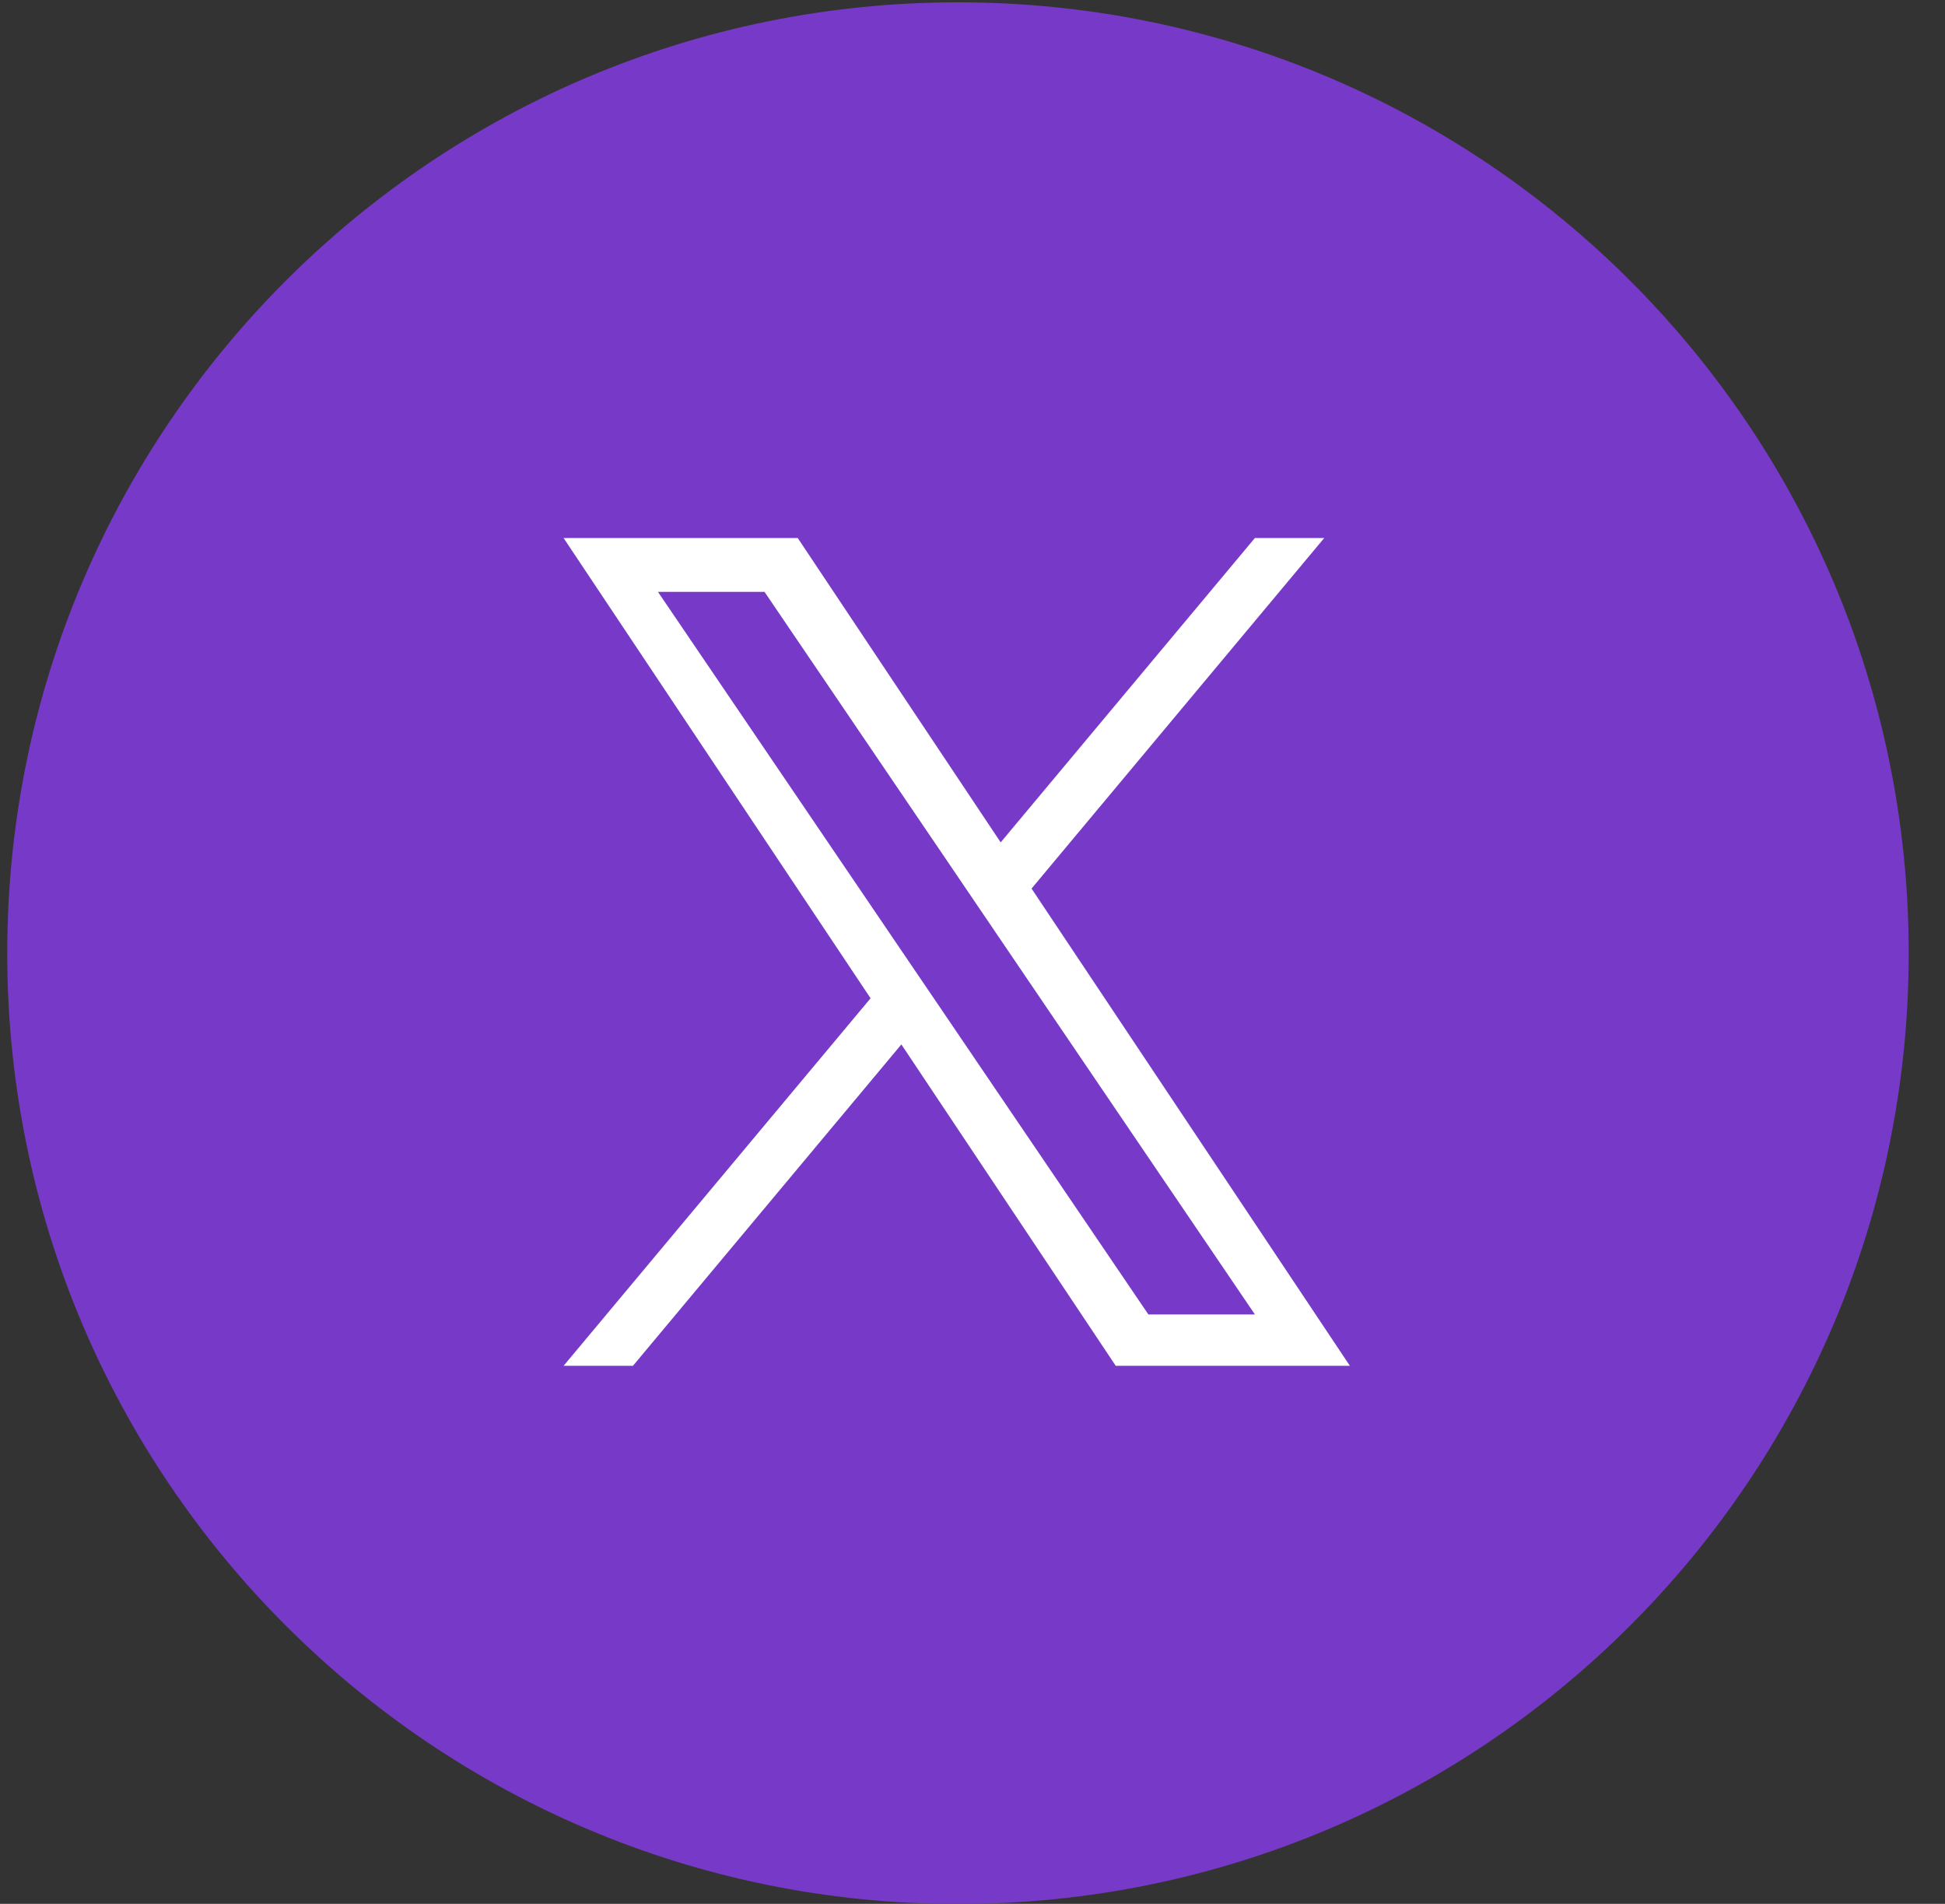<svg width="47" height="46" viewBox="0 0 47 46" fill="none" xmlns="http://www.w3.org/2000/svg">
<rect x="0" y="0" width="47" height="46" fill="#333333" stroke="none"/>
<path fill-rule="evenodd" clip-rule="evenodd" d="M23.149 45.06C35.316 45.06 45.179 35.197 45.179 23.03C45.179 10.863 35.316 1 23.149 1C10.982 1 1.119 10.863 1.119 23.03C1.119 35.197 10.982 45.06 23.149 45.06Z" fill="#7739C7" stroke="#7739C7" stroke-width="1.888"/>
<path d="M24.927 21.469L31.999 13H30.323L24.181 20.353L19.277 13H13.619L21.037 24.12L13.619 33H15.295L21.781 25.235L26.961 33H32.619L24.927 21.469ZM22.631 24.217L21.879 23.11L15.899 14.3H18.474L23.3 21.41L24.051 22.517L30.324 31.759H27.75L22.631 24.217Z" fill="white"/>
</svg>

